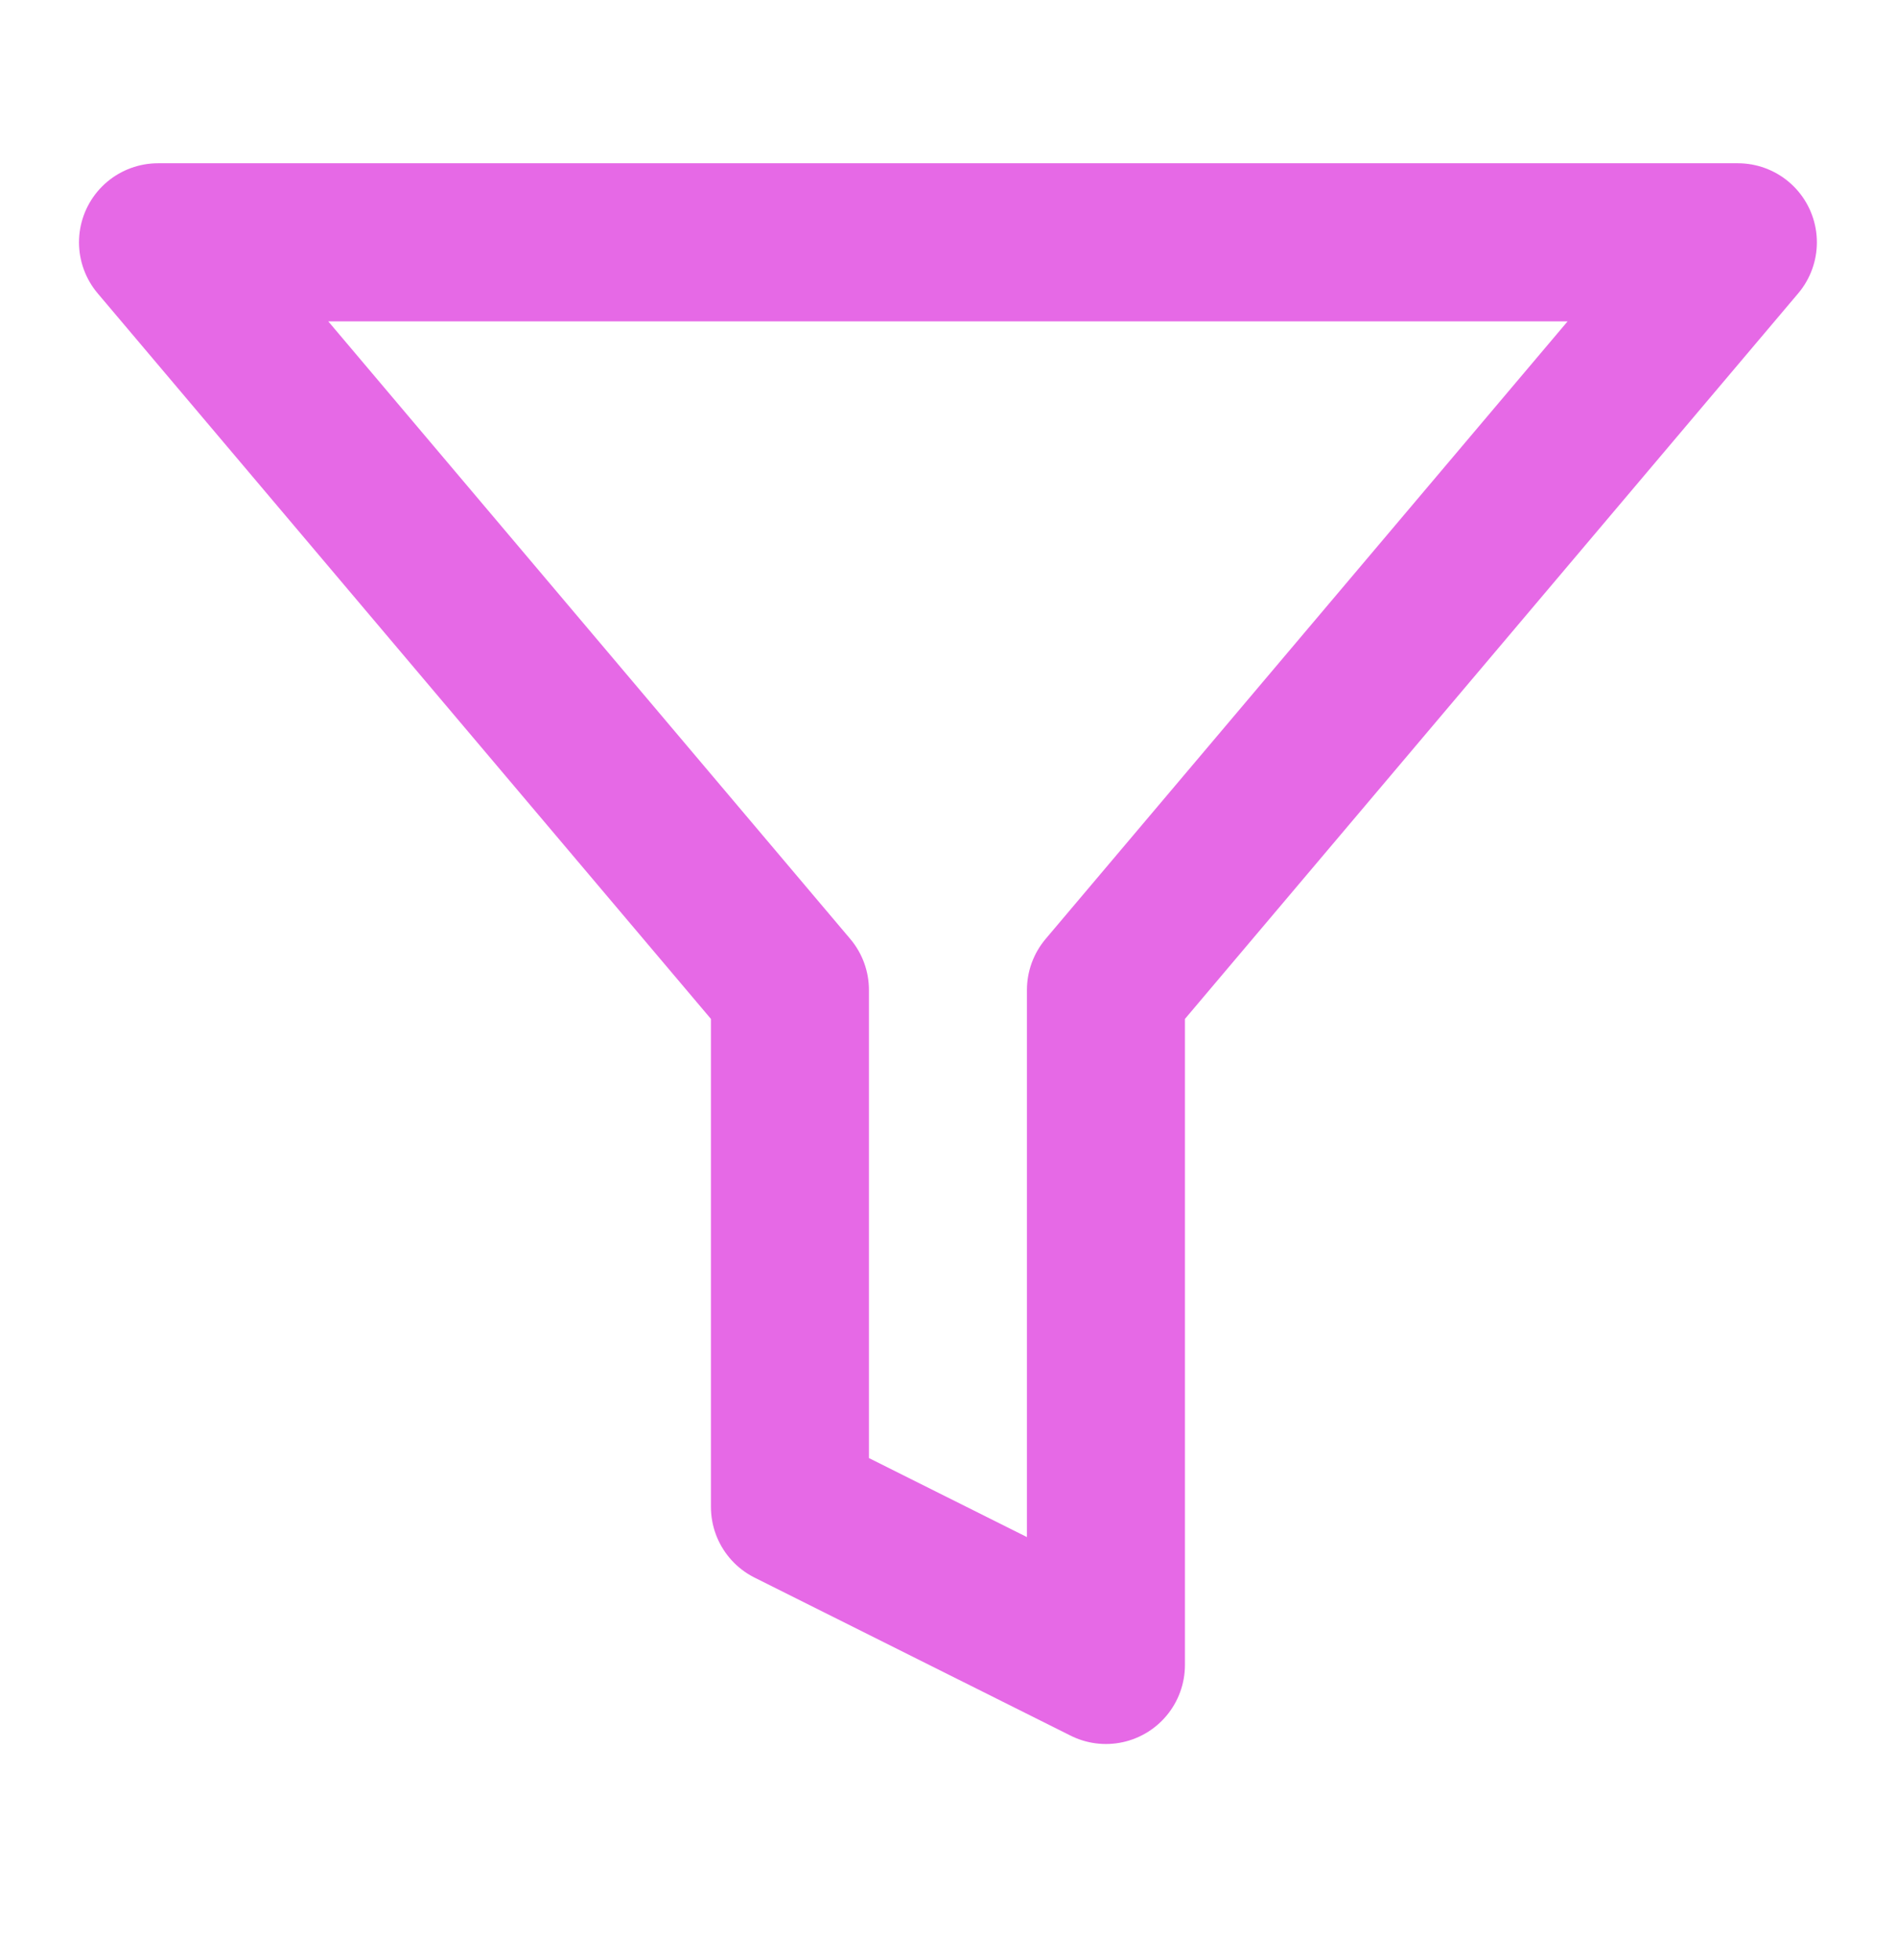 <?xml version="1.0" encoding="UTF-8"?>
<svg xmlns="http://www.w3.org/2000/svg" width="30" height="31" viewBox="0 0 30 31" fill="none">
  <path d="M27.498 3.832H2.5L12.499 15.656V23.831L17.499 26.33V15.656L27.498 3.832Z" stroke="#E669E6" stroke-width="2.5" stroke-linecap="round" stroke-linejoin="round"></path>
</svg>
